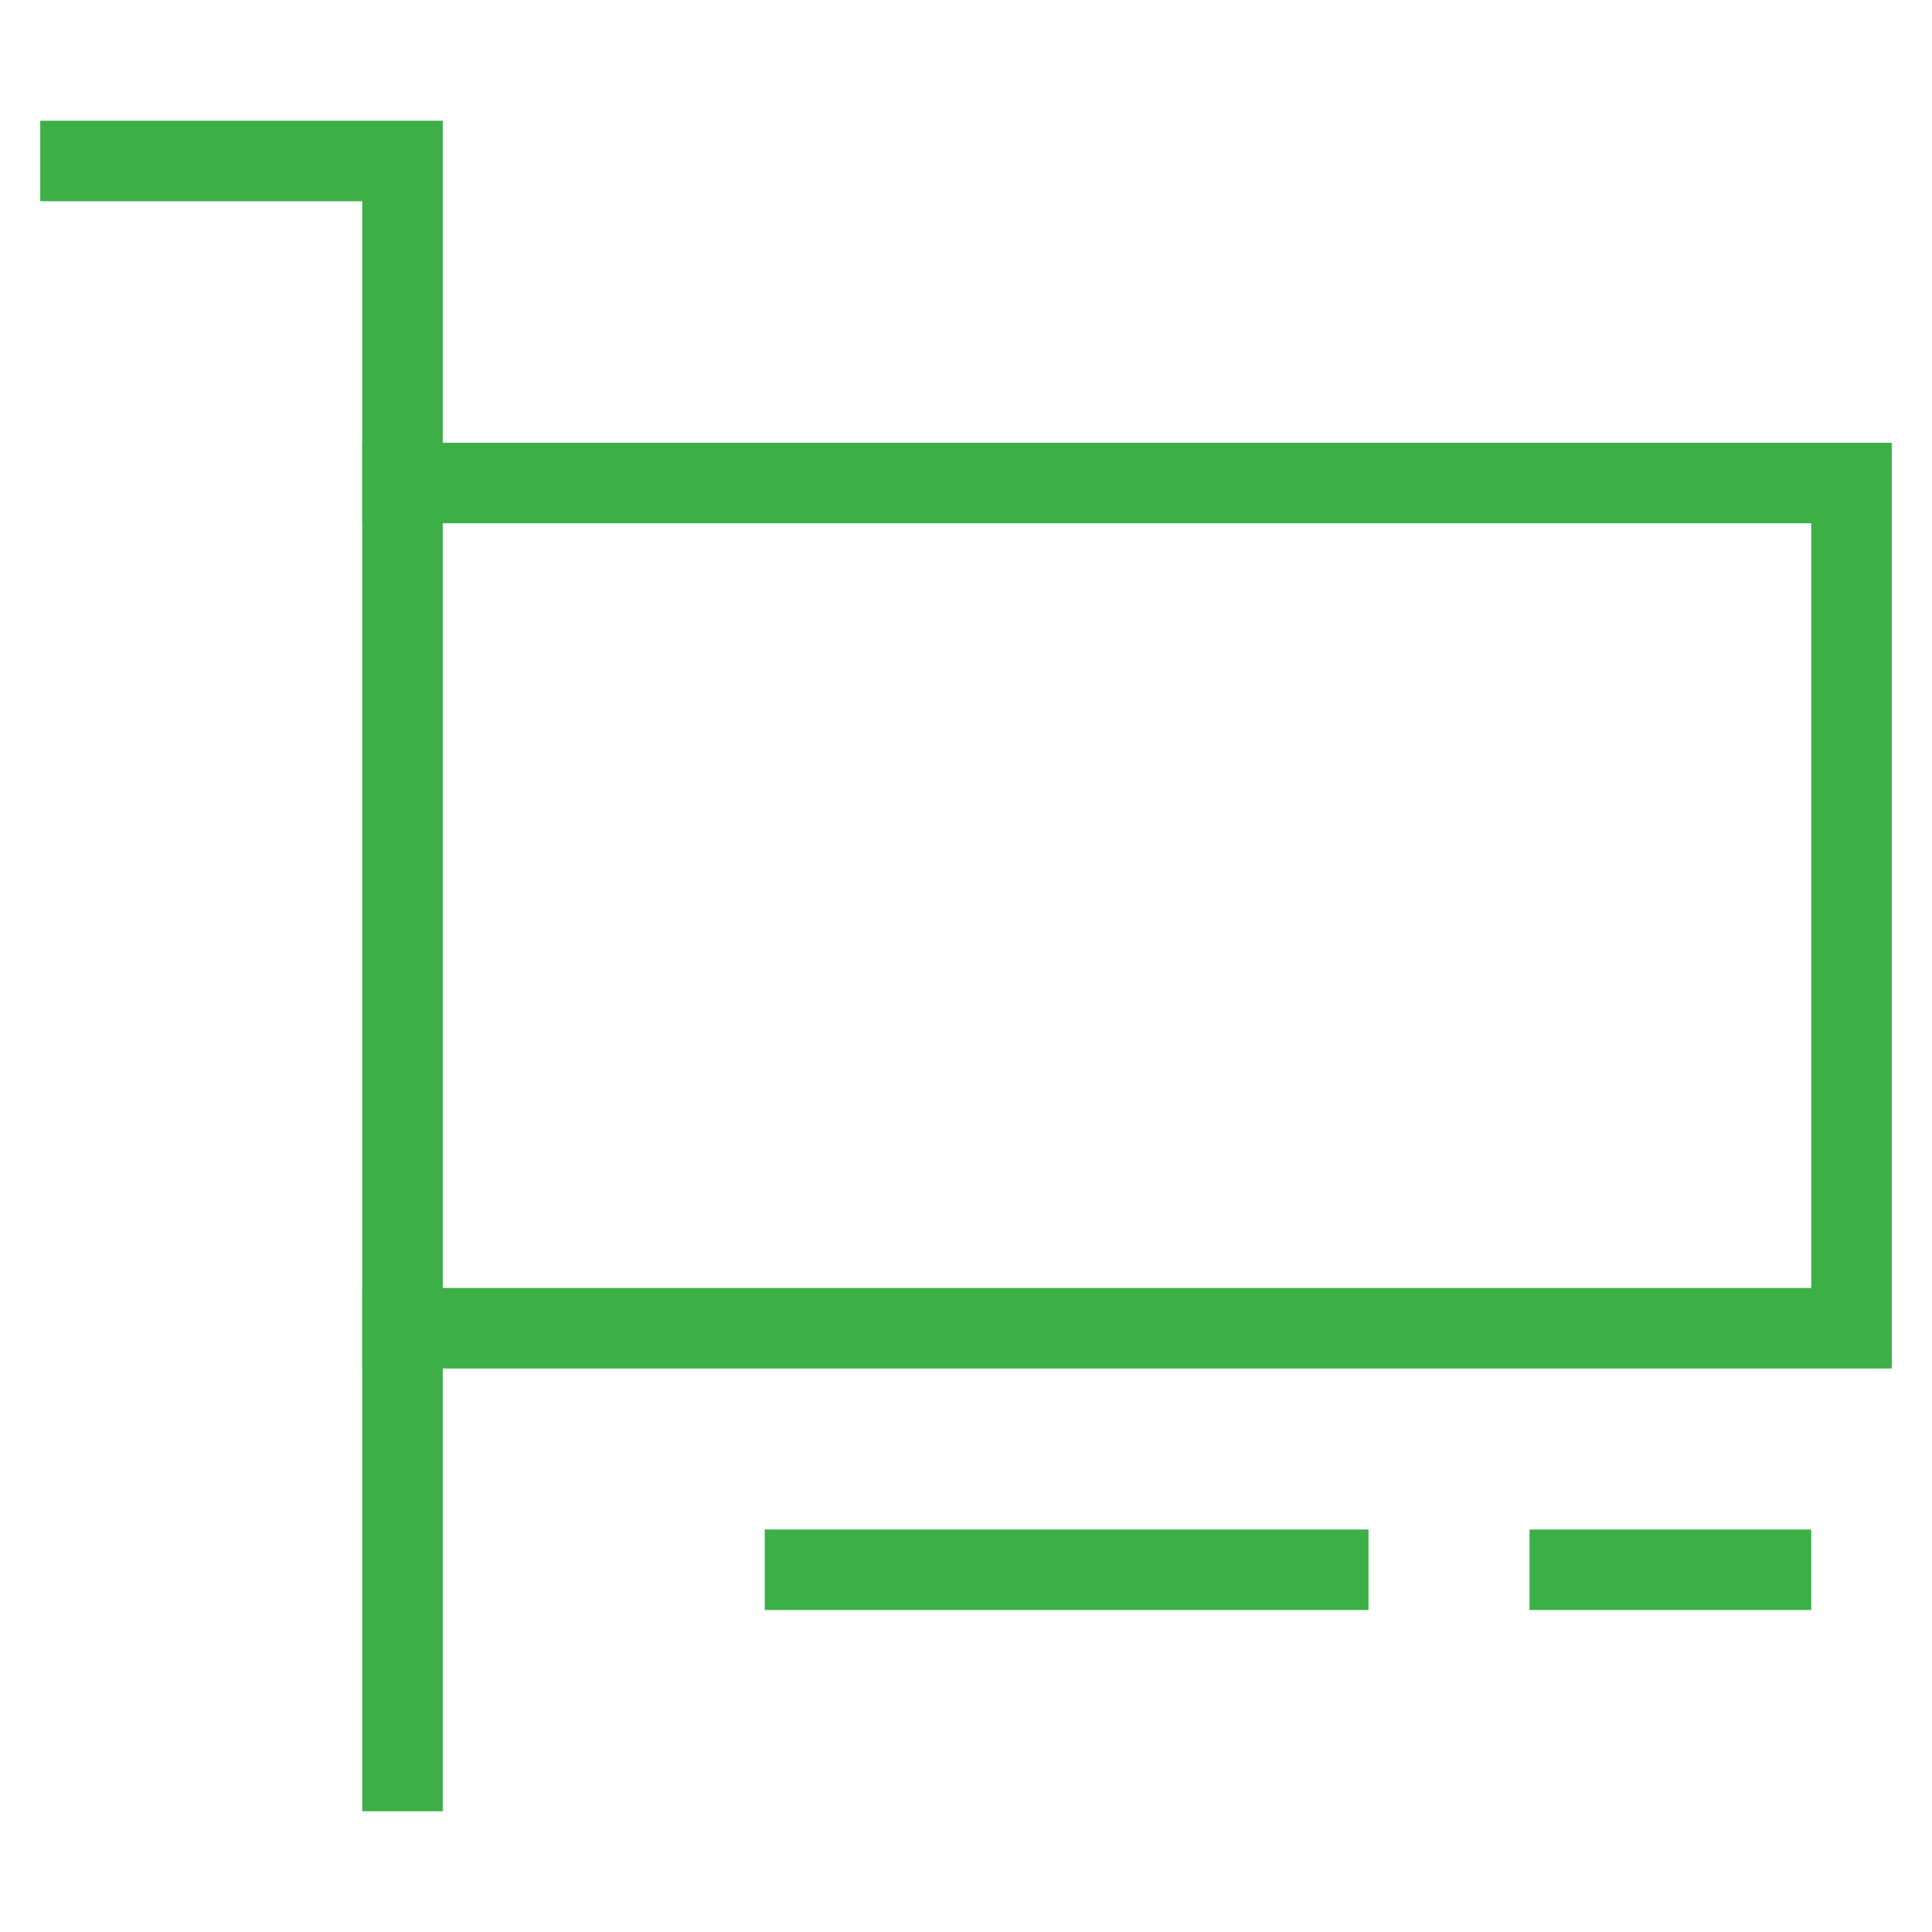 <svg xmlns="http://www.w3.org/2000/svg" viewBox="0 0 48 48" width="48" height="48"><title>pci card</title><g class="nc-icon-wrapper" stroke-linecap="square" stroke-linejoin="miter" stroke-width="2" fill="#3cb046" stroke="#3cb046"><polyline fill="none" stroke="#3cb046" stroke-miterlimit="10" points="2,4 10,4 10,44 "/> <polyline fill="none" stroke="#3cb046" stroke-miterlimit="10" points="10,12 46,12 46,33 10,33 "/> <line data-color="color-2" fill="none" stroke-miterlimit="10" x1="20" y1="39" x2="33" y2="39"/> <line data-color="color-2" fill="none" stroke-miterlimit="10" x1="39" y1="39" x2="44" y2="39"/></g></svg>